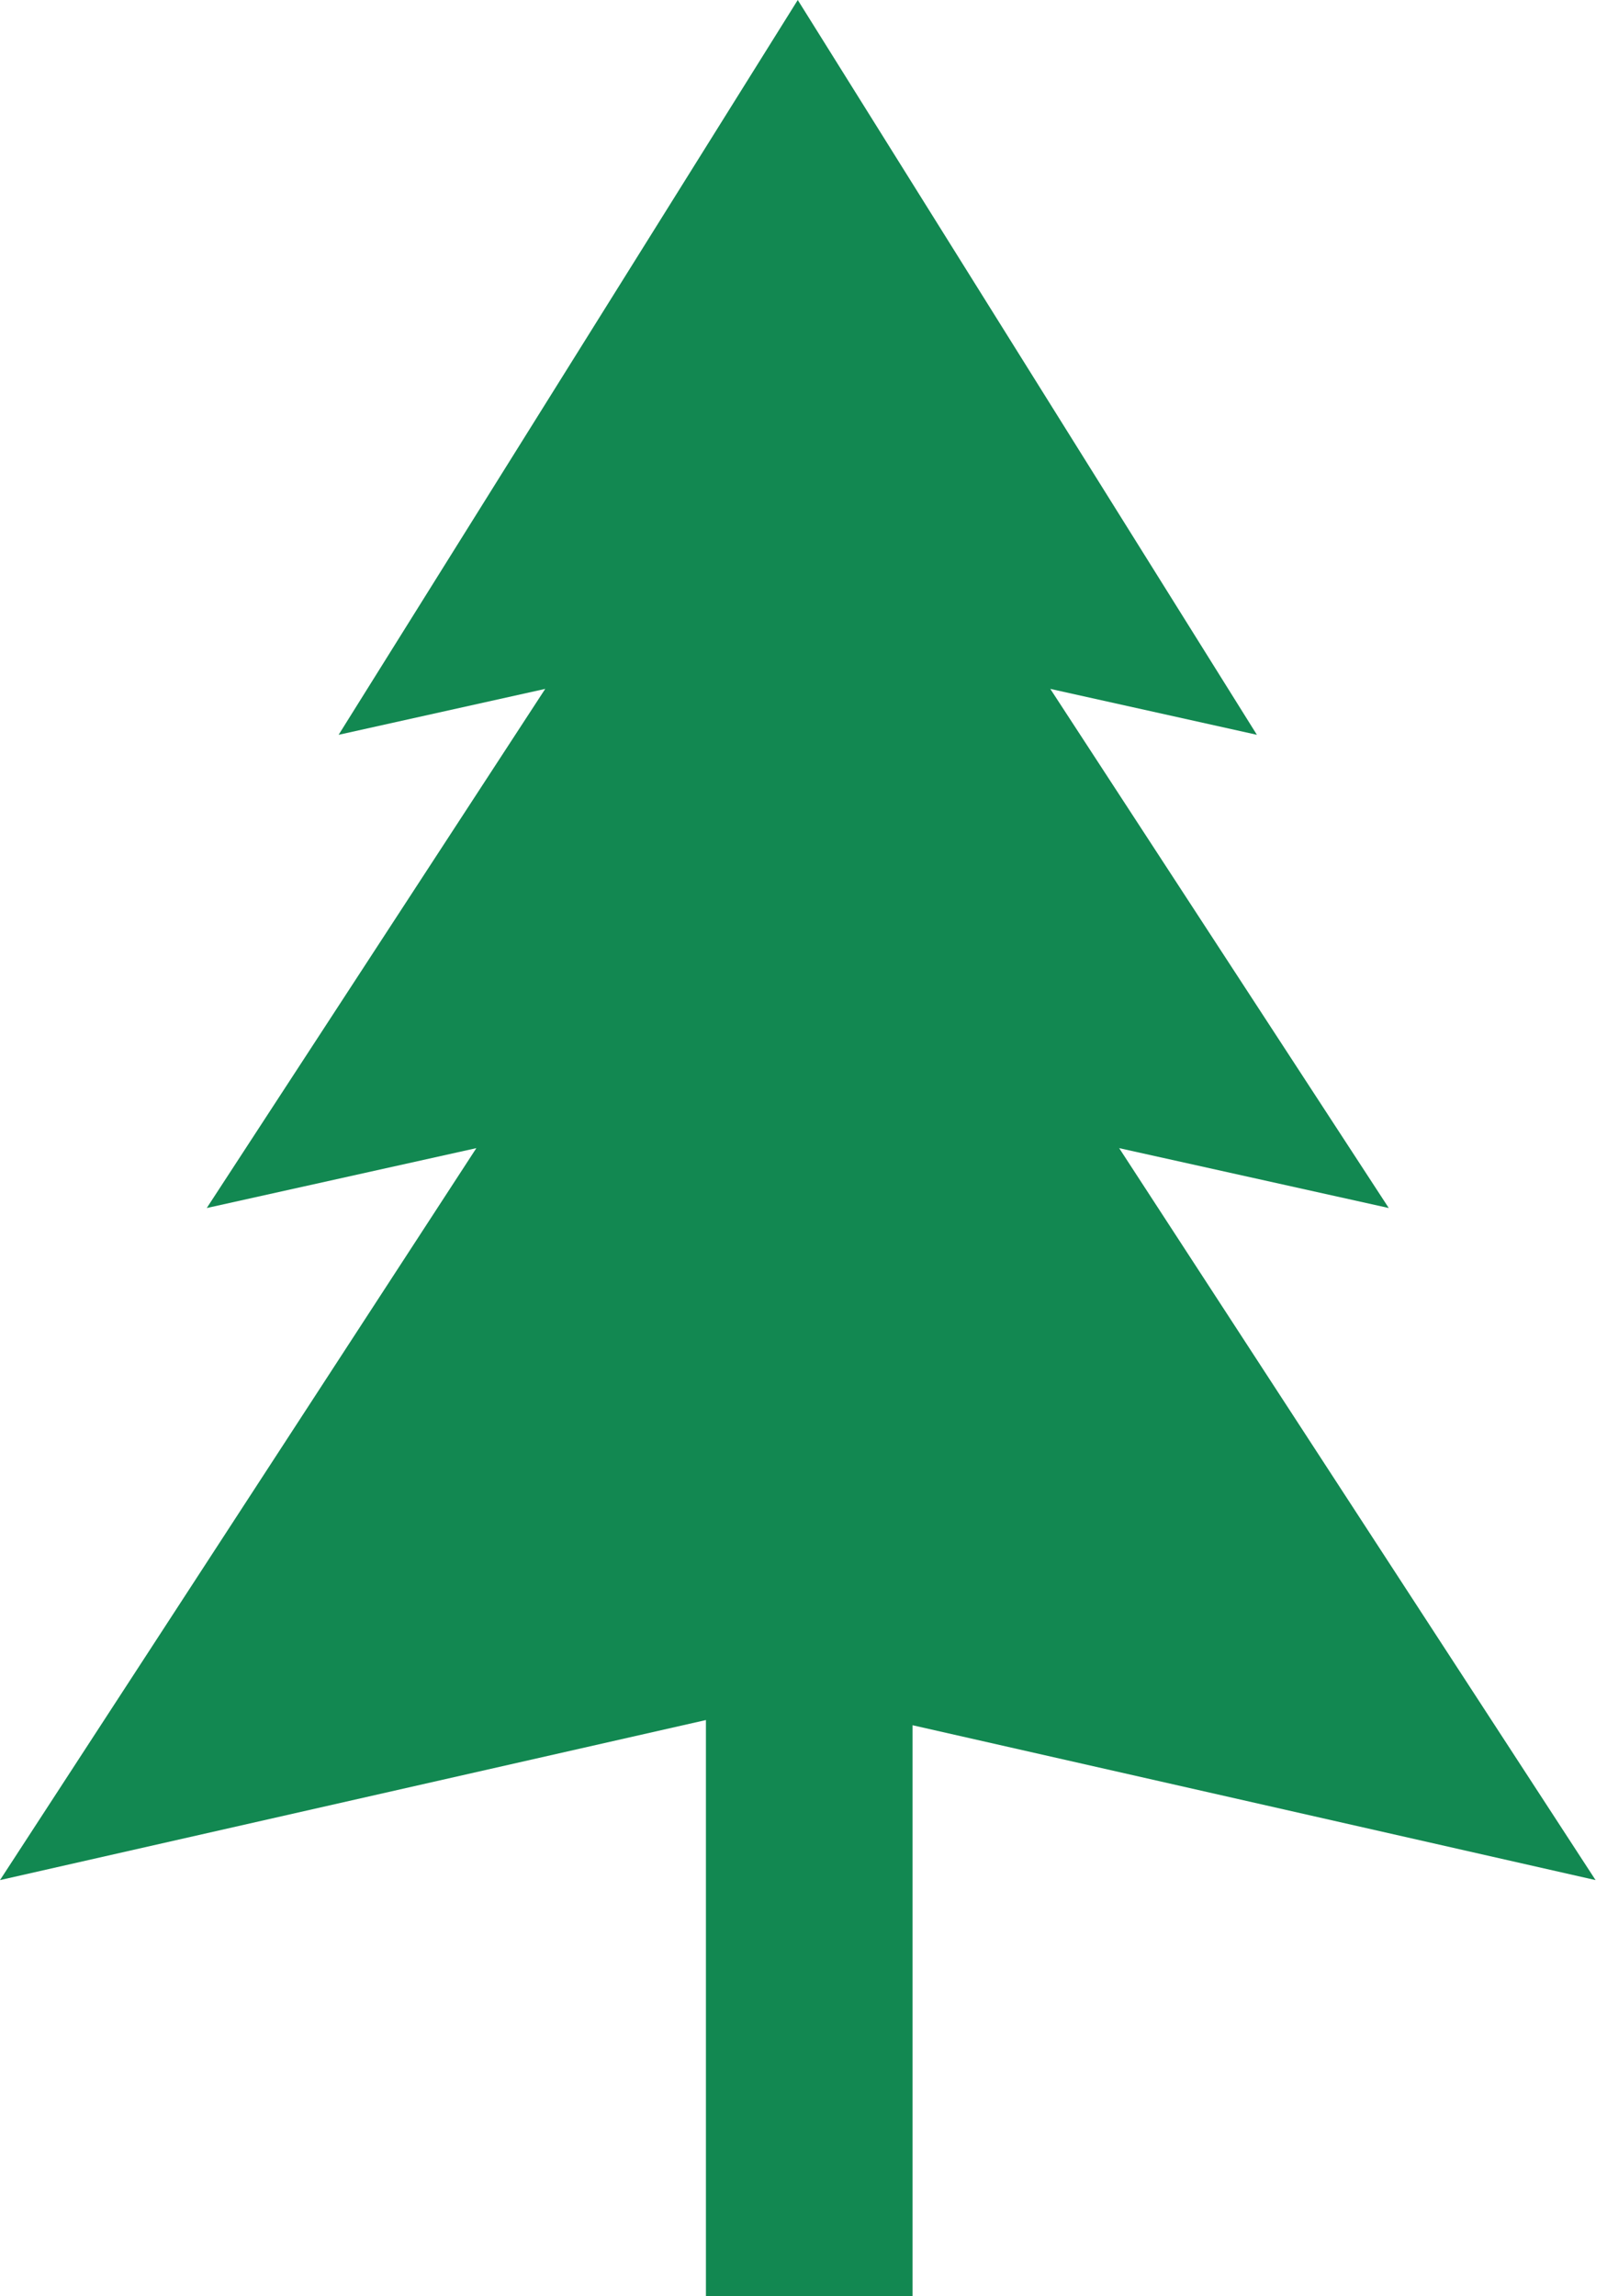 <?xml version="1.0" encoding="UTF-8"?>
<svg width="35px" height="50px" viewBox="0 0 35 50" version="1.1" xmlns="http://www.w3.org/2000/svg" xmlns:xlink="http://www.w3.org/1999/xlink">
    <!-- Generator: Sketch 41.2 (35397) - http://www.bohemiancoding.com/sketch -->
    <title>tree-icon</title>
    <desc>Created with Sketch.</desc>
    <defs></defs>
    <g id="Plant-Database" stroke="none" stroke-width="1" fill="none" fill-rule="evenodd">
        <g id="Landing" transform="translate(-105, -656)" fill="#128851">
            <g id="Categories" transform="translate(51, 597)">
                <g id="tree-icon" transform="translate(54, 59)">
                    <g id="Group">
                        <polygon id="Shape" points="34.751 40.938 24.375 25 30.247 26.304 22.875 15 27.375 16 17.375 0 17.375 0 7.375 16 11.875 15 4.503 26.304 10.375 25 0 40.938 15.375 37.453 15.375 50 19.875 50 19.875 37.566"></polygon>
                    </g>
                </g>
            </g>
        </g>
    </g>
</svg>